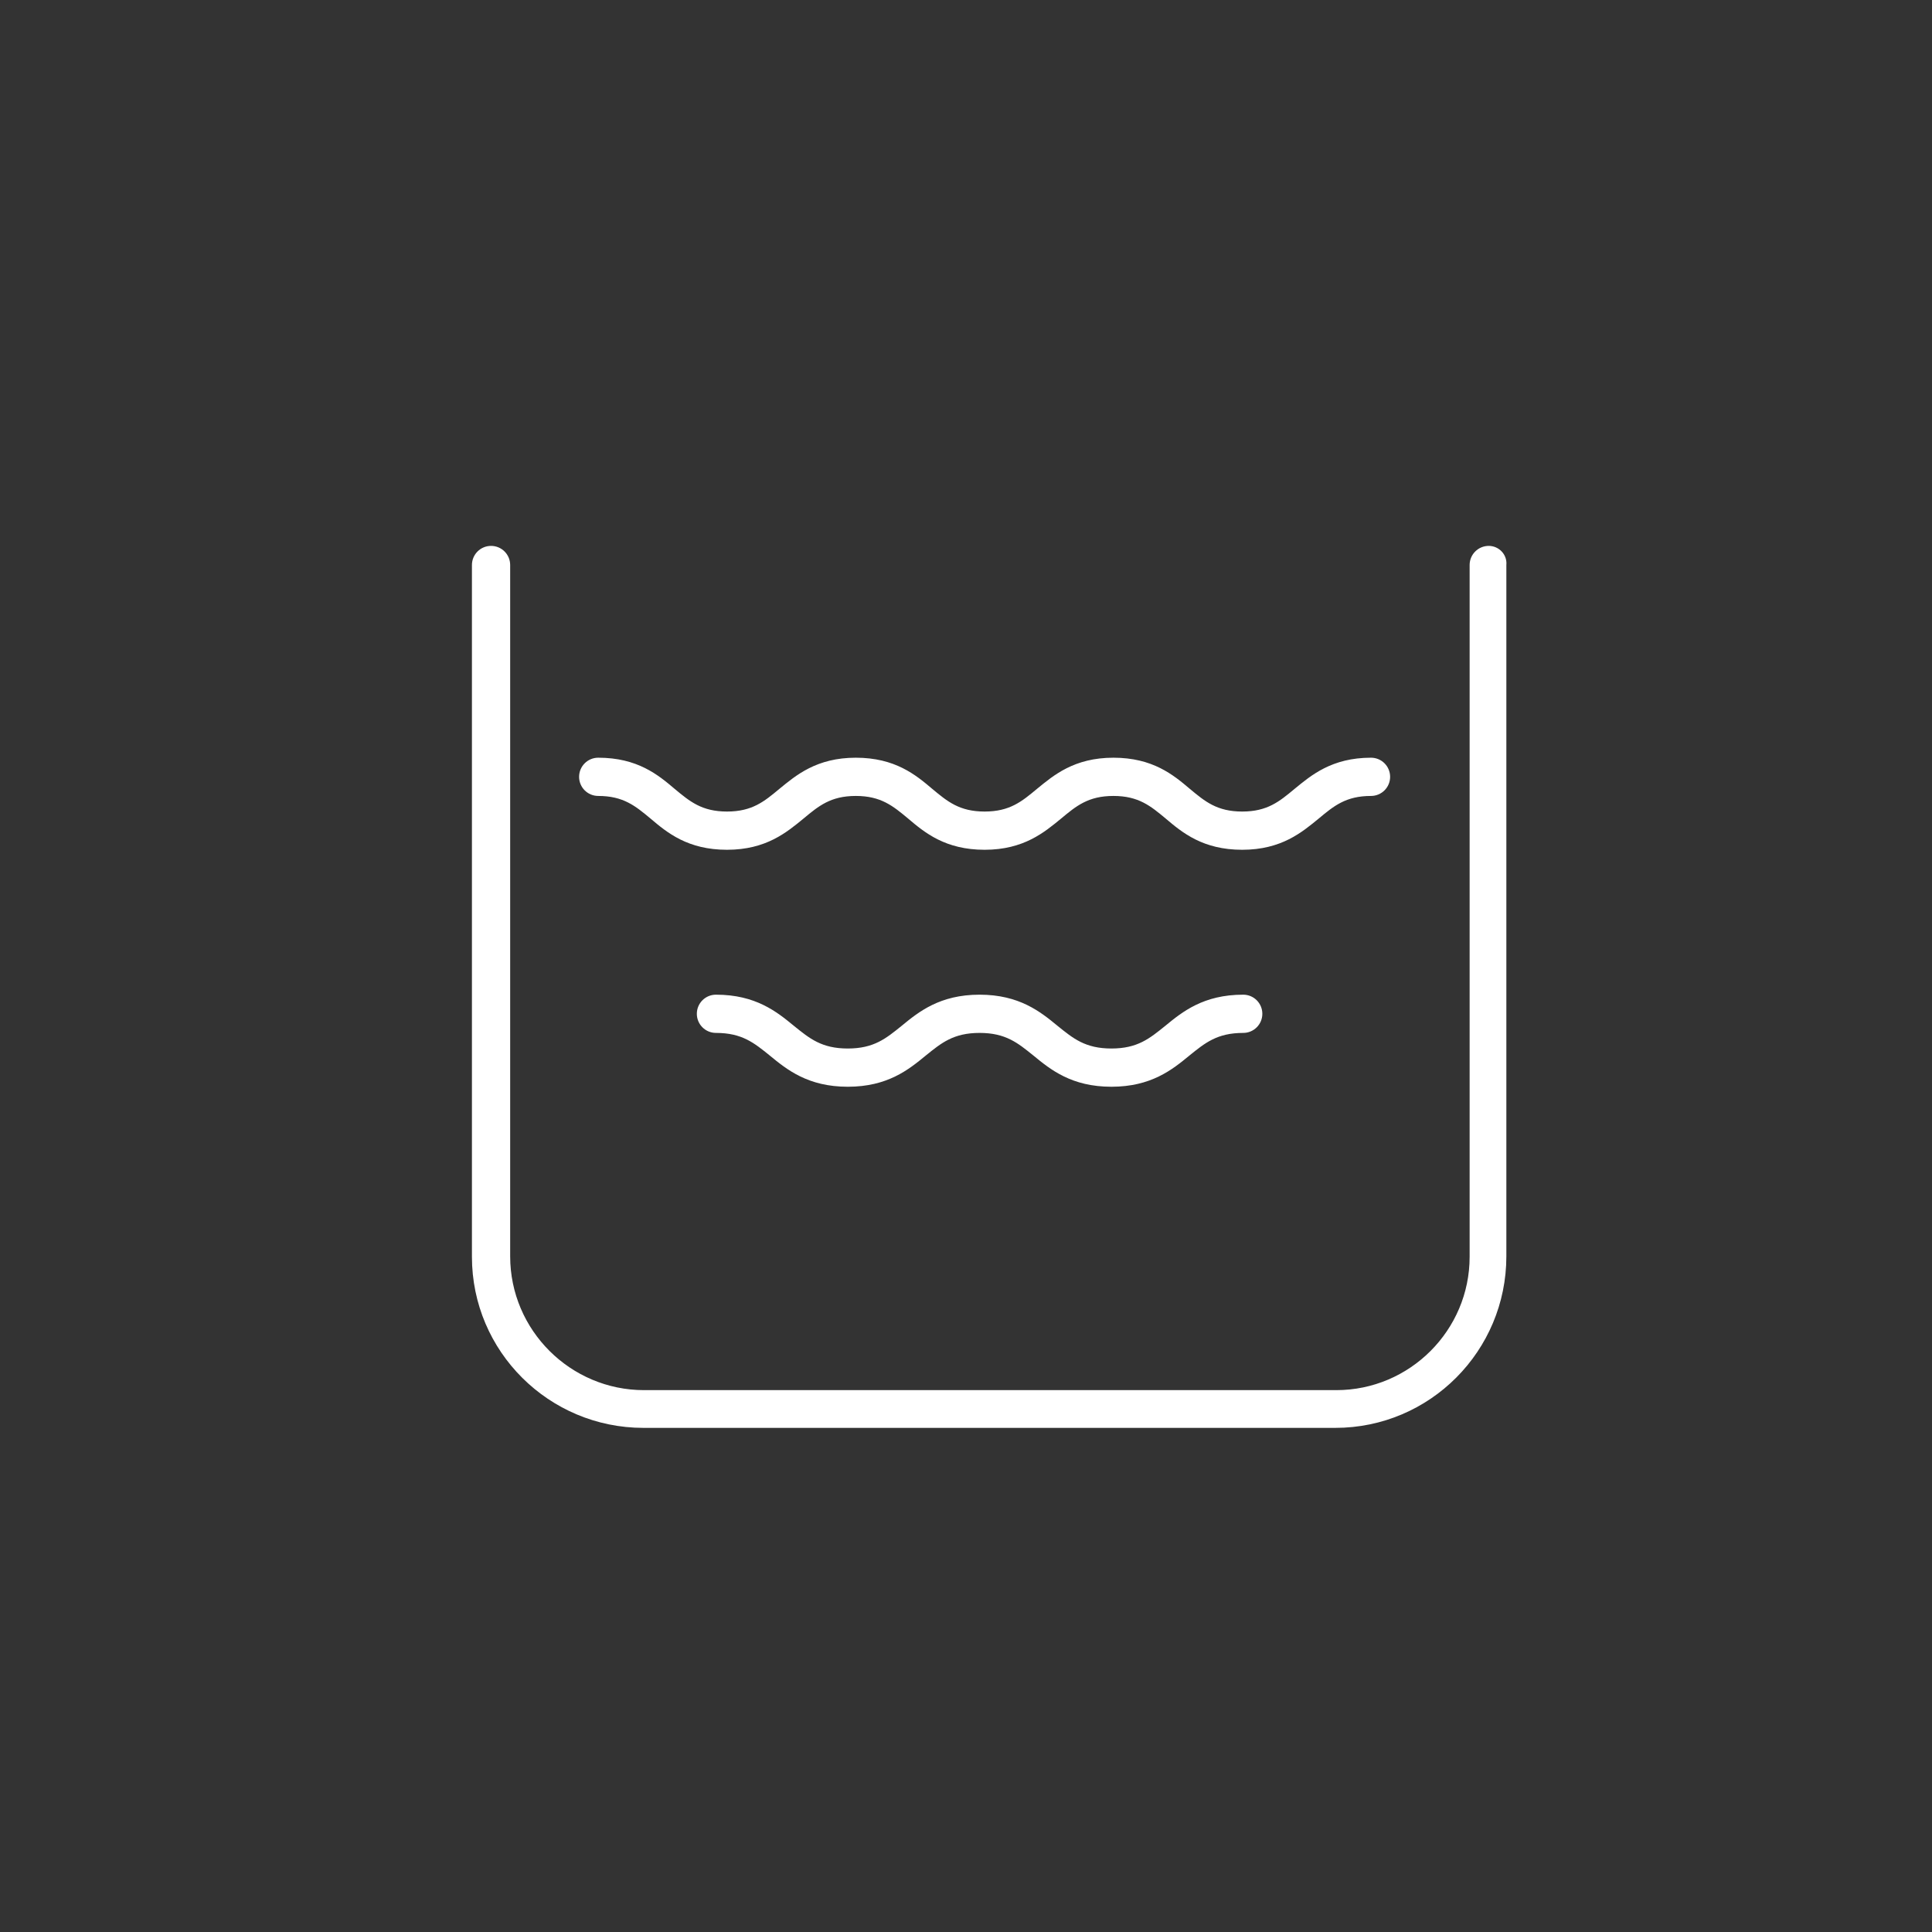 <?xml version="1.0" encoding="utf-8"?>
<!-- Generator: Adobe Illustrator 27.2.0, SVG Export Plug-In . SVG Version: 6.00 Build 0)  -->
<svg version="1.1" id="Layer_1" xmlns="http://www.w3.org/2000/svg" xmlns:xlink="http://www.w3.org/1999/xlink" x="0px" y="0px"
	 viewBox="0 0 384 384" style="enable-background:new 0 0 384 384;" xml:space="preserve">
<rect x="0" y="0" width="384" height="384" fill="#333333" stroke="none"/>
<style type="text/css">
	.st0{display:none;fill:#1C234A;}
	.st1{fill:#FFFFFF;}
</style>
<rect x="0.8" class="st0" width="384" height="384"/>
<path class="st1" d="M295.9,108.5c-2.1,0-3.8,1.7-3.8,3.8v137.5c0,14.6-11.9,26.5-26.5,26.5H128c-14.6,0-26.6-11.9-26.6-26.6V112.3
	c0-2.1-1.7-3.8-3.8-3.8s-3.8,1.7-3.8,3.8v137.5c0,18.8,15.3,34,34.1,34h137.5c18.8,0,34-15.3,34-34.1V112.3
	C299.6,110.2,297.9,108.5,295.9,108.5z"/>
<path class="st1" d="M118.9,158.2c5,0,7.4,2,10.4,4.5c3.3,2.8,7.4,6.2,15.2,6.2s11.9-3.5,15.2-6.2c3-2.5,5.4-4.5,10.4-4.5
	s7.4,2,10.4,4.5c3.3,2.8,7.4,6.2,15.2,6.2s11.9-3.5,15.2-6.2c3-2.5,5.4-4.5,10.4-4.5s7.4,2,10.4,4.5c3.3,2.8,7.4,6.2,15.2,6.2
	s11.9-3.5,15.2-6.2c3-2.5,5.4-4.5,10.4-4.5c2.1,0,3.8-1.7,3.8-3.8s-1.7-3.8-3.8-3.8c-7.8,0-11.9,3.5-15.2,6.2
	c-3,2.5-5.4,4.5-10.4,4.5s-7.4-2-10.4-4.5c-3.3-2.8-7.4-6.2-15.2-6.2s-11.9,3.5-15.2,6.2c-3,2.5-5.4,4.5-10.4,4.5s-7.4-2-10.4-4.5
	c-3.3-2.8-7.4-6.2-15.2-6.2s-11.9,3.5-15.2,6.2c-3,2.5-5.4,4.5-10.4,4.5s-7.4-2-10.4-4.5c-3.3-2.8-7.4-6.2-15.2-6.2
	c-2.1,0-3.8,1.7-3.8,3.8S116.8,158.2,118.9,158.2L118.9,158.2z"/>
<path class="st1" d="M231.6,203.9c-3.1,2.5-5.5,4.5-10.7,4.5s-7.6-2-10.7-4.5c-3.4-2.8-7.6-6.2-15.5-6.2s-12.1,3.4-15.5,6.2
	c-3.1,2.5-5.5,4.5-10.7,4.5s-7.6-2-10.7-4.5c-3.4-2.8-7.6-6.2-15.5-6.2c-2.1,0-3.8,1.7-3.8,3.8s1.7,3.8,3.8,3.8
	c5.2,0,7.6,2,10.7,4.5c3.4,2.8,7.6,6.2,15.5,6.2s12.1-3.4,15.5-6.2c3.1-2.5,5.5-4.5,10.7-4.5s7.6,2,10.7,4.5
	c3.4,2.8,7.6,6.2,15.5,6.2s12.1-3.4,15.5-6.2c3.1-2.5,5.5-4.5,10.7-4.5c2.1,0,3.8-1.7,3.8-3.8s-1.7-3.8-3.8-3.8
	C239.2,197.7,235,201.1,231.6,203.9z"/>
</svg>
